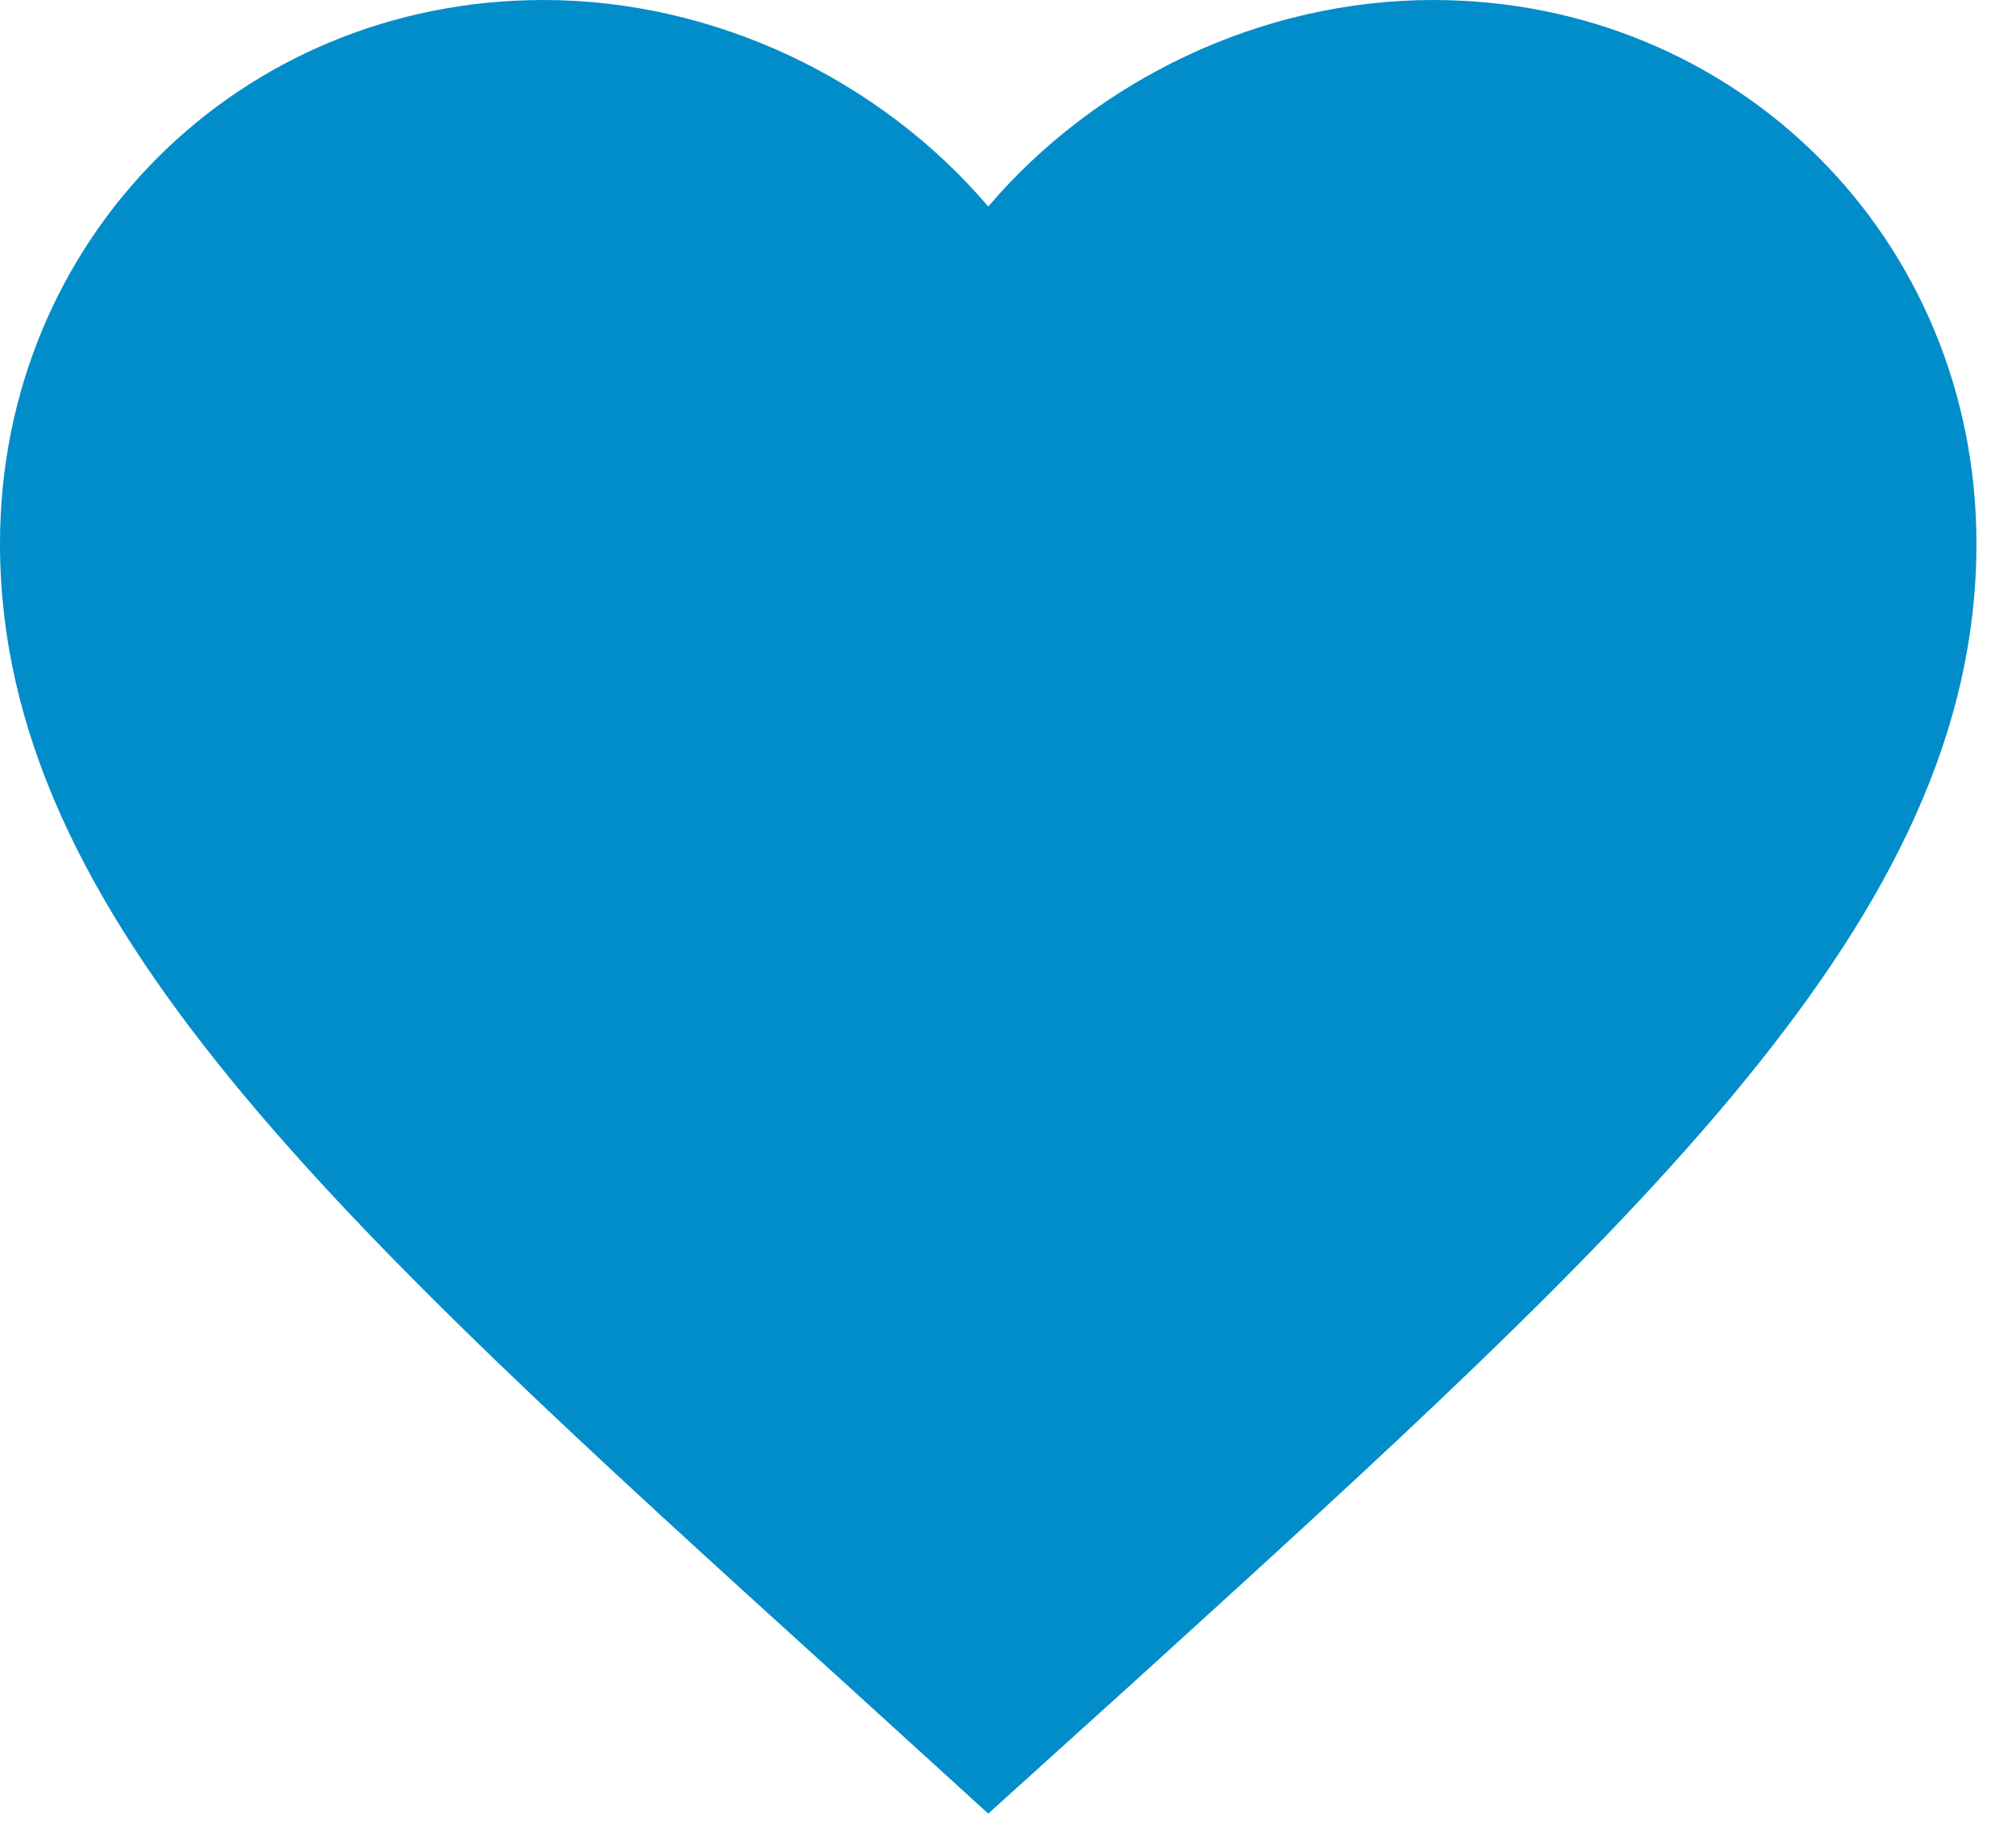 <?xml version="1.0" encoding="utf-8"?>
<svg xmlns="http://www.w3.org/2000/svg" fill="none" height="100%" overflow="visible" preserveAspectRatio="none" style="display: block;" viewBox="0 0 34 31" width="100%">
<path d="M16.667 30.583L14.25 28.383C5.667 20.6 0 15.467 0 9.167C0 4.033 4.033 0 9.167 0C12.067 0 14.85 1.35 16.667 3.483C18.483 1.35 21.267 0 24.167 0C29.3 0 33.333 4.033 33.333 9.167C33.333 15.467 27.667 20.6 19.083 28.4L16.667 30.583Z" fill="#008DC9" id="Vector"/>
</svg>